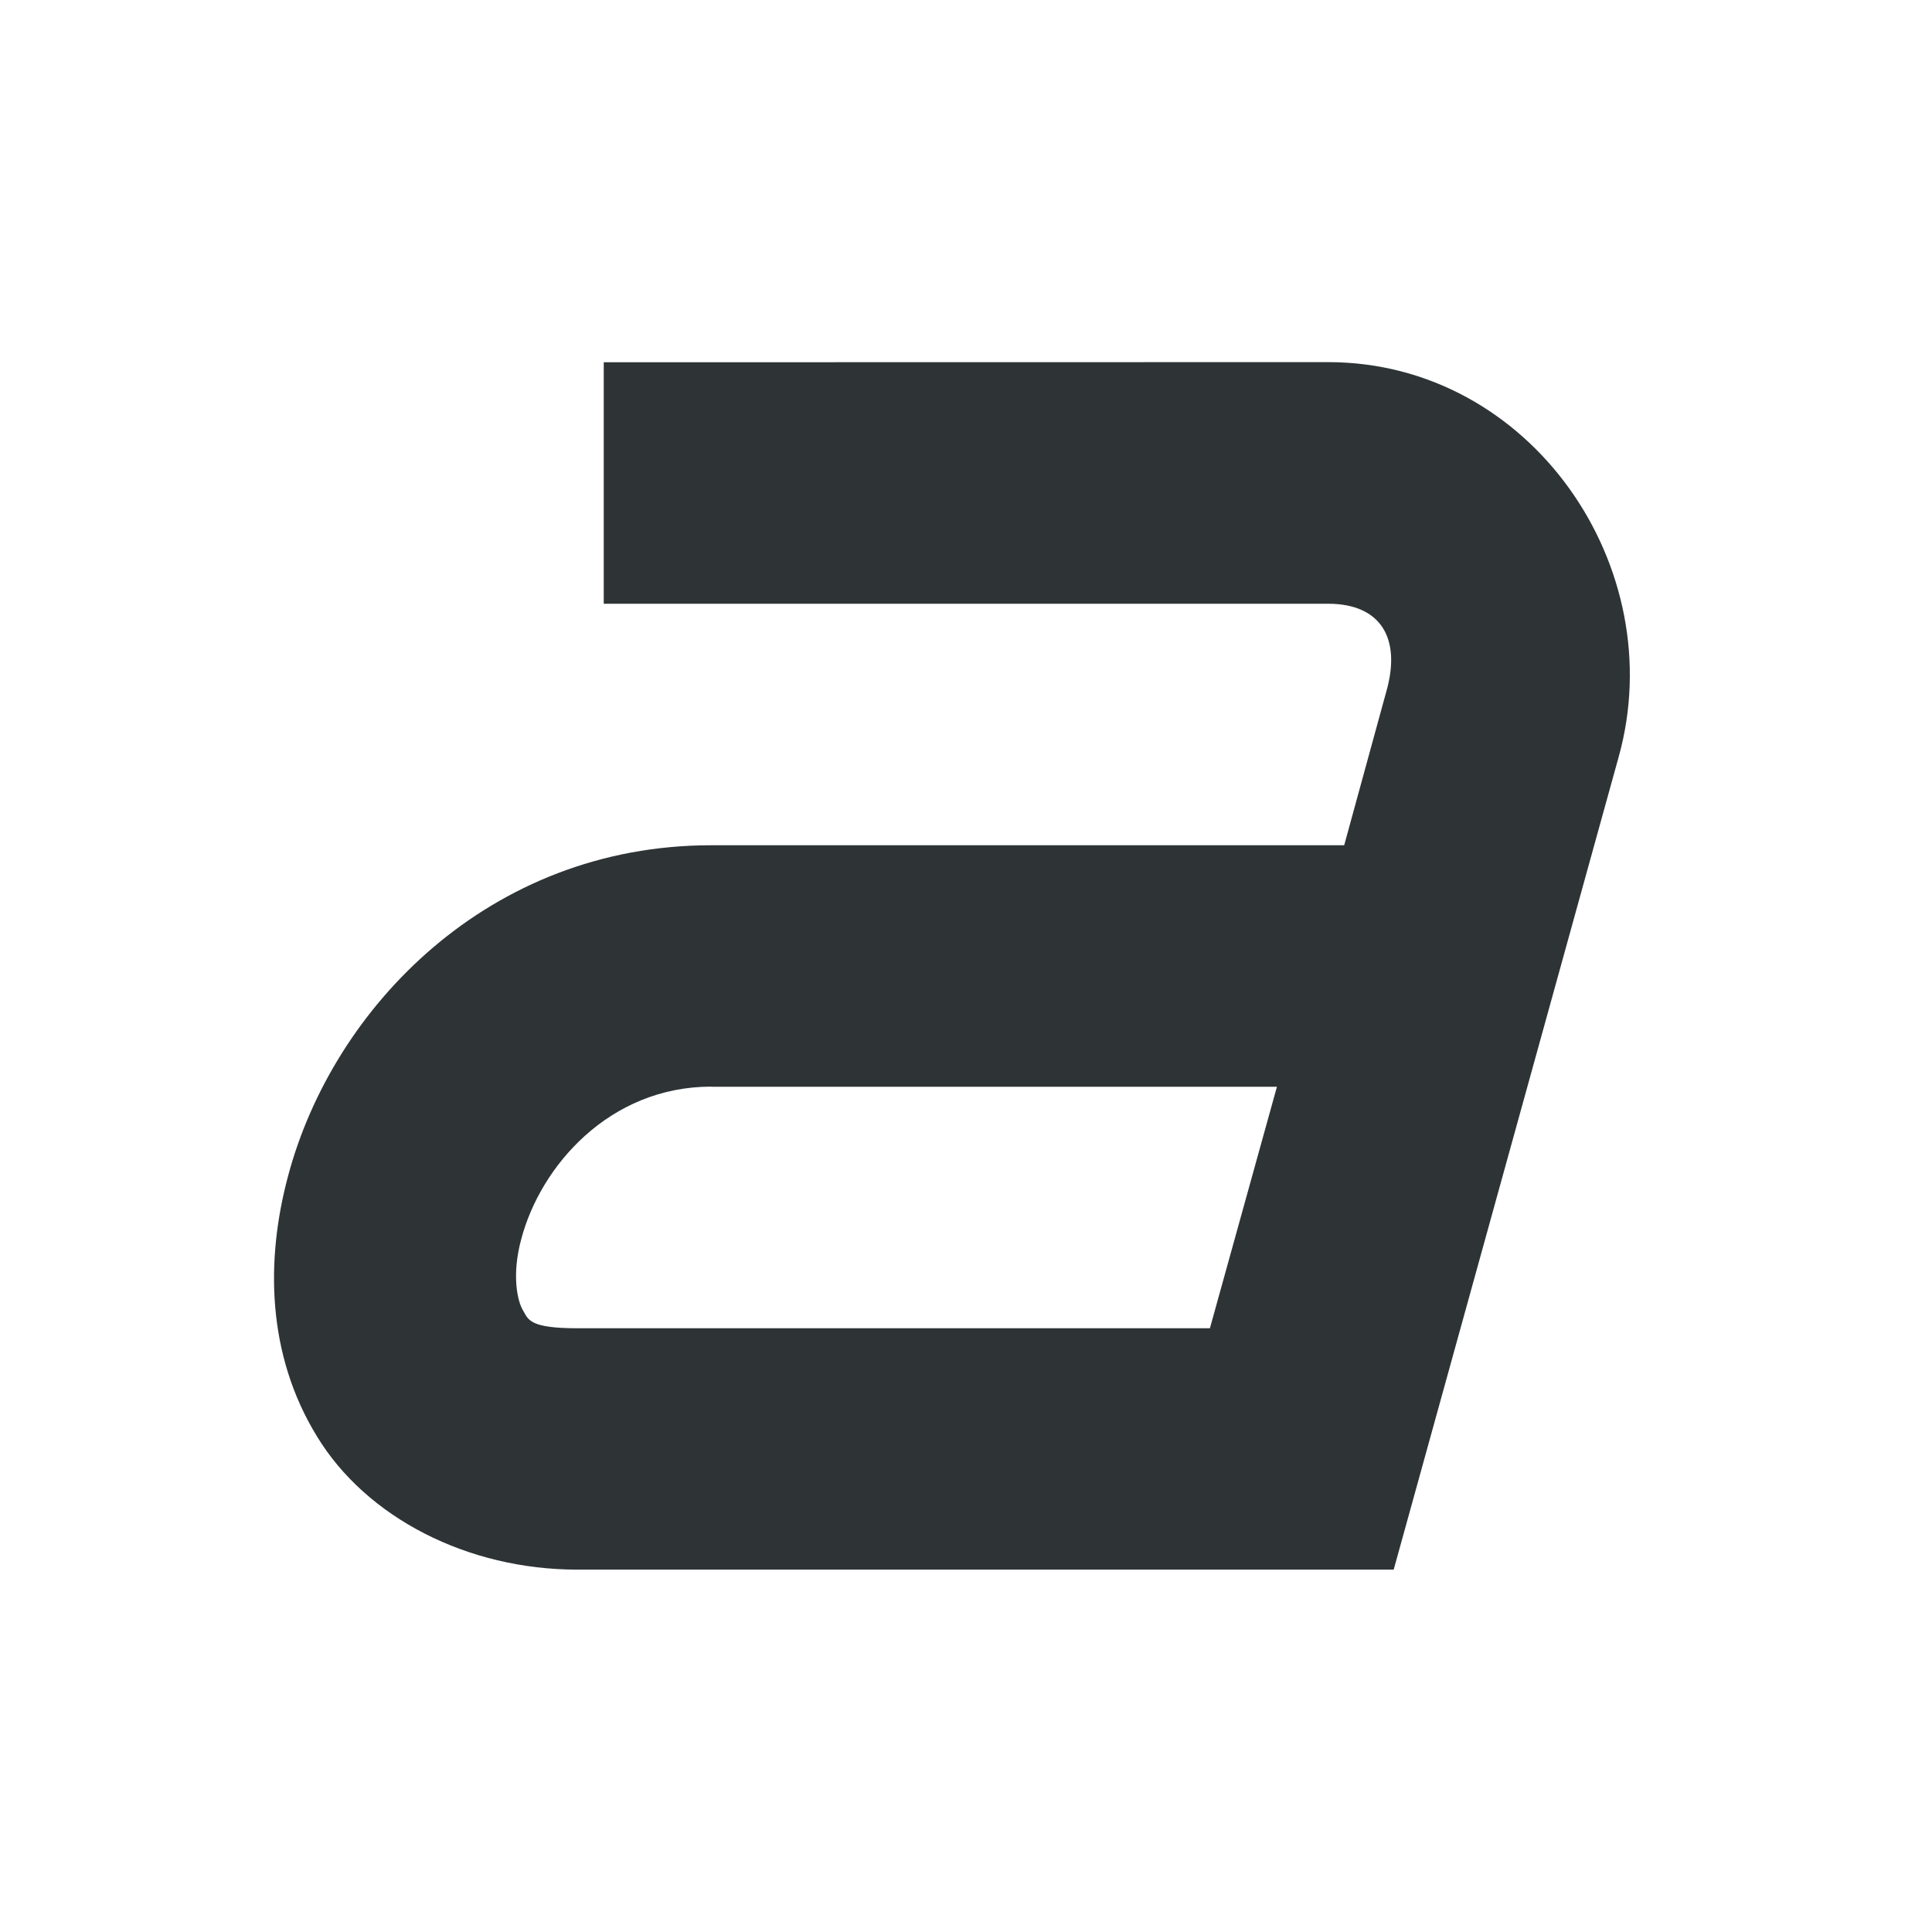 <?xml version="1.0" encoding="UTF-8"?>
<svg height="16px" viewBox="0 0 16 16" width="16px" xmlns="http://www.w3.org/2000/svg">
    <path d="m 5 3 v 2 h 6 c 0.43 0 0.609 0.281 0.48 0.73 l -0.348 1.27 h -5.242 c -1.84 0 -3.133 1.344 -3.504 2.738 c -0.188 0.699 -0.176 1.48 0.238 2.156 c 0.41 0.676 1.25 1.105 2.156 1.105 h 6.762 l 1.863 -6.73 c 0.438 -1.57 -0.727 -3.27 -2.406 -3.27 z m 0.891 6 h 4.684 l -0.555 2 h -5.238 c -0.395 0 -0.406 -0.07 -0.449 -0.145 c -0.047 -0.074 -0.098 -0.293 -0.016 -0.594 c 0.16 -0.605 0.73 -1.262 1.574 -1.262 z m 0 0" fill="#2e3436"/>
</svg>

